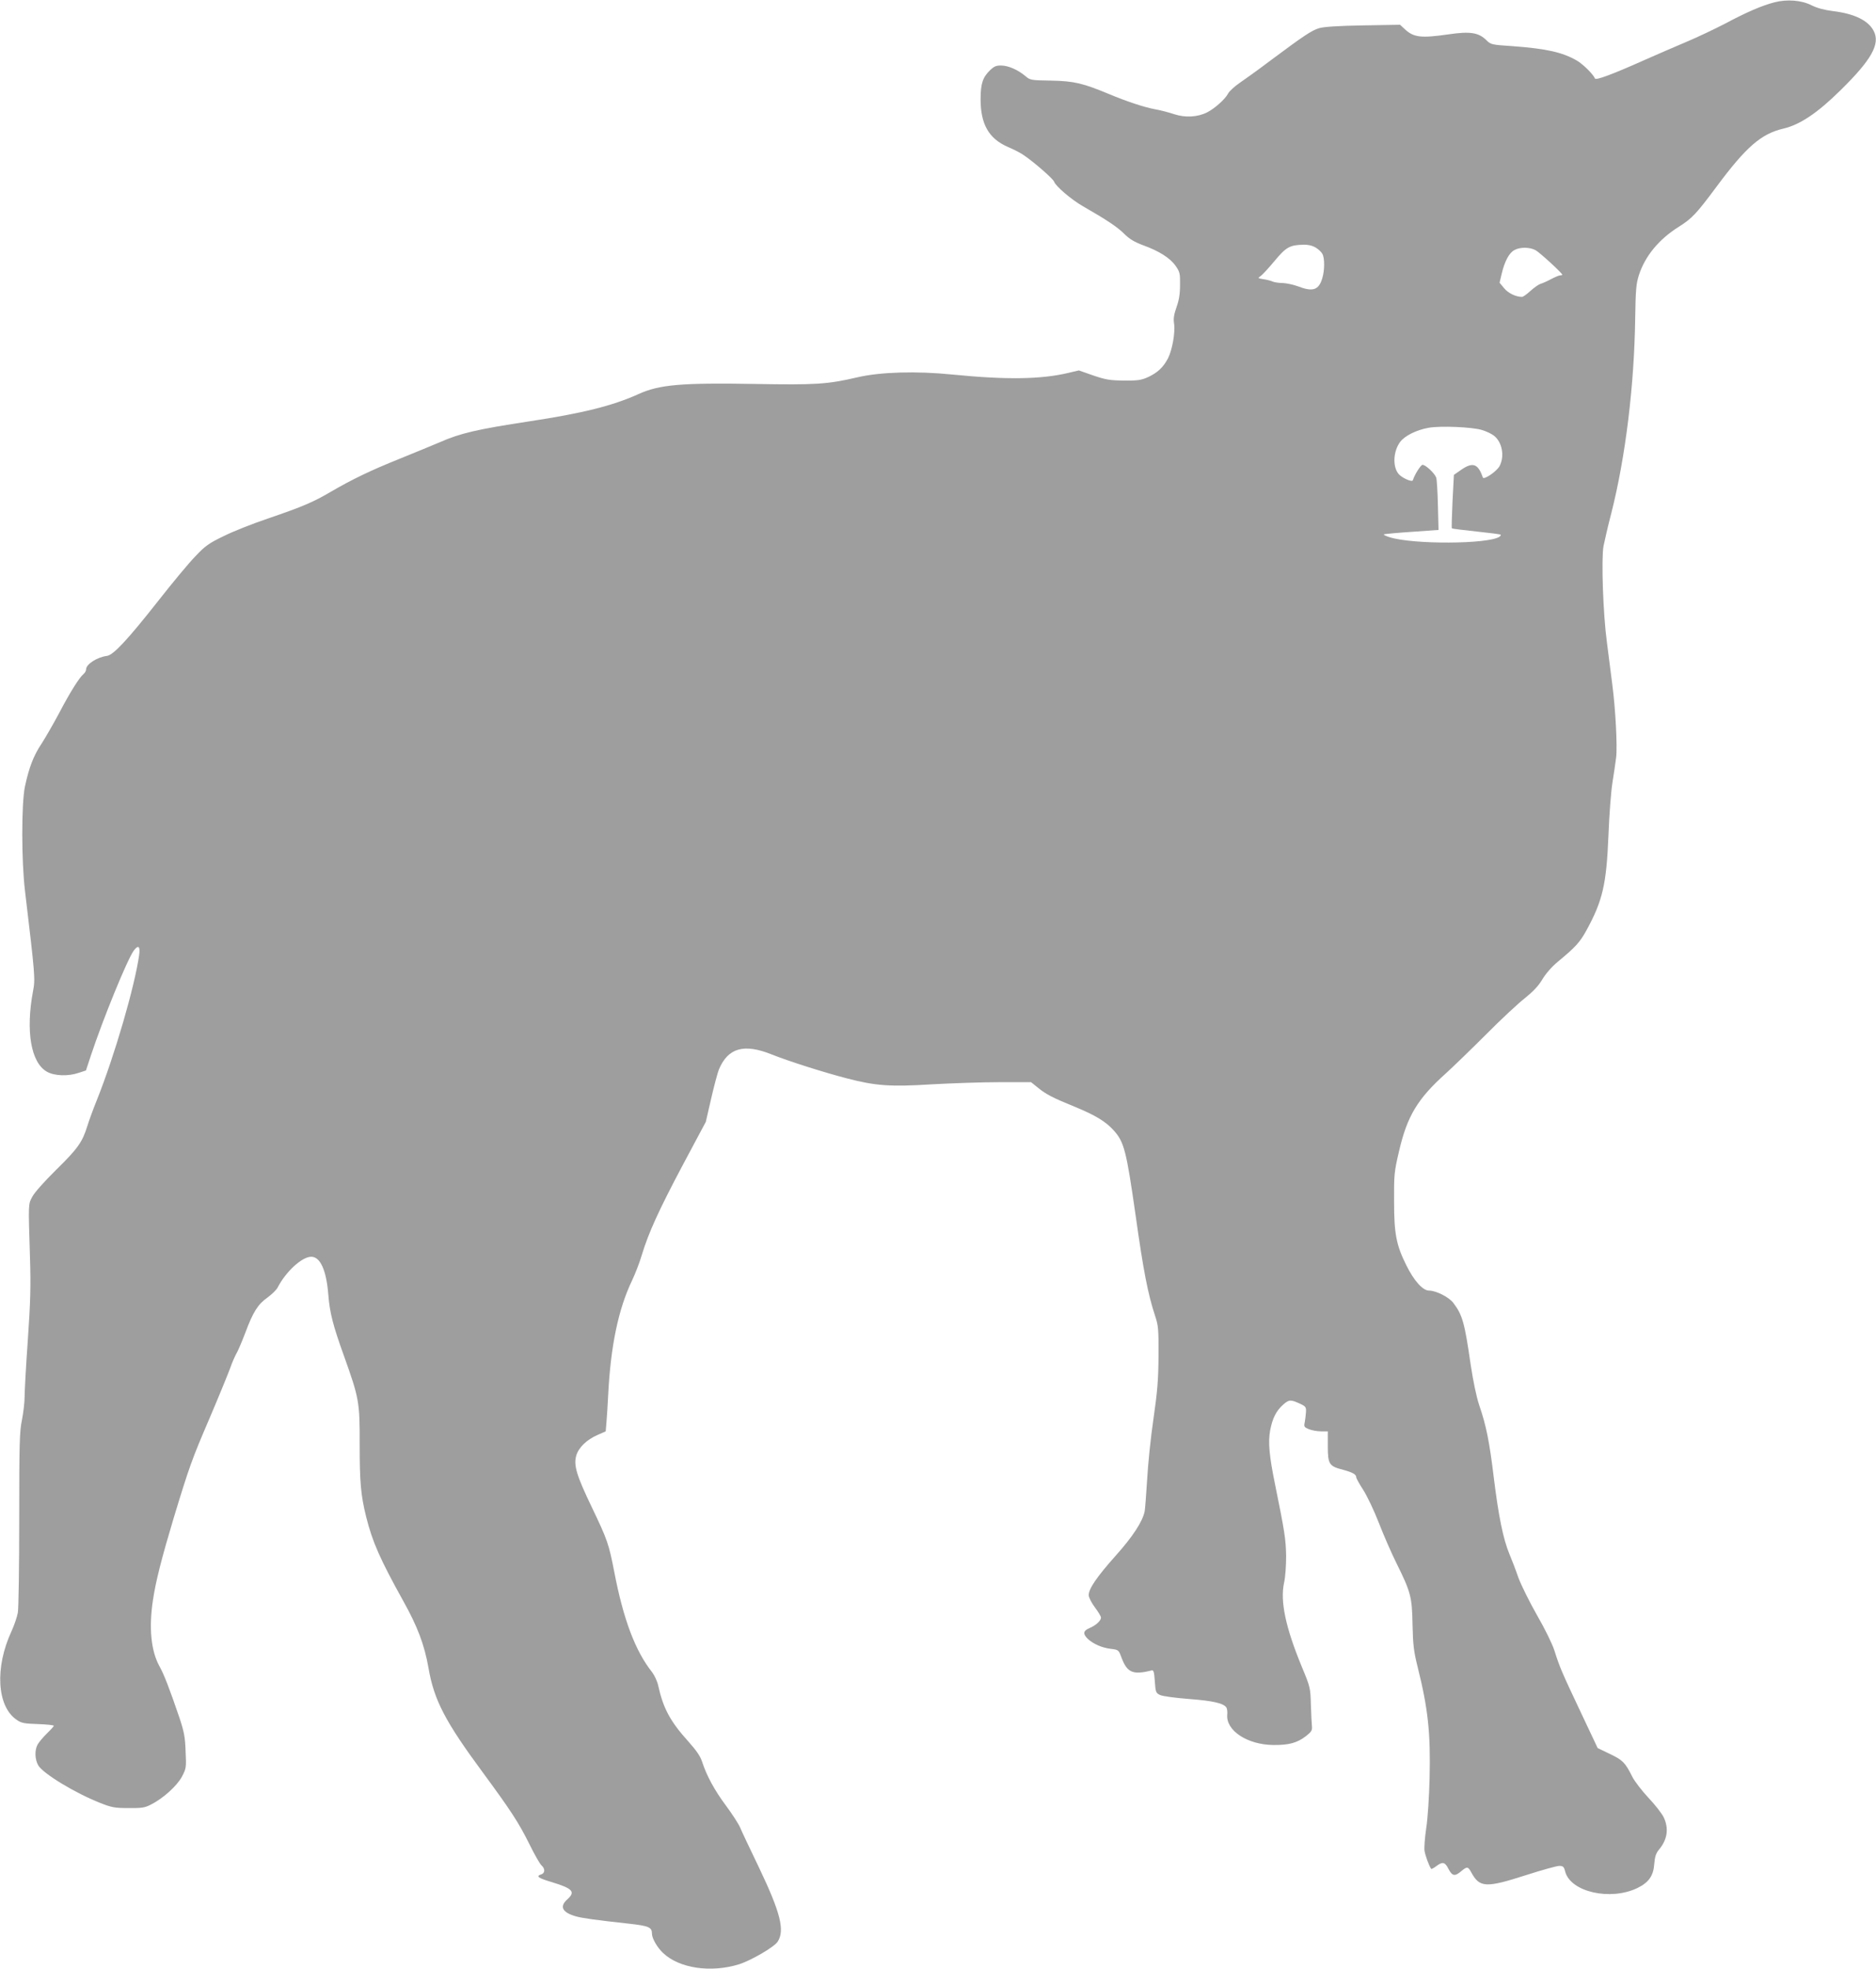 <?xml version="1.0" standalone="no"?>
<!DOCTYPE svg PUBLIC "-//W3C//DTD SVG 20010904//EN"
 "http://www.w3.org/TR/2001/REC-SVG-20010904/DTD/svg10.dtd">
<svg version="1.0" xmlns="http://www.w3.org/2000/svg"
 width="1220pt" height="1280pt" viewBox="0 0 1220 1280"
 preserveAspectRatio="xMidYMid meet">
<g transform="translate(0,1280) scale(0.1,-0.1)"
fill="#9e9e9e" stroke="none">
<path d="M11540 12785 c-79 -20 -182 -64 -322 -139 -68 -35 -181 -89 -253
-119 -71 -30 -193 -83 -270 -117 -215 -96 -319 -134 -323 -120 -9 25 -76 92
-117 116 -93 54 -199 78 -419 94 -135 9 -141 10 -170 39 -51 50 -106 58 -244
38 -181 -26 -228 -21 -287 34 l-30 28 -240 -4 c-166 -3 -254 -9 -286 -18 -50
-15 -103 -51 -319 -212 -74 -56 -163 -120 -197 -143 -35 -24 -69 -55 -77 -71
-19 -36 -85 -95 -135 -121 -63 -32 -144 -36 -216 -12 -33 11 -89 26 -125 32
-69 13 -179 49 -299 99 -168 70 -226 84 -374 87 -132 2 -138 3 -168 29 -49 41
-110 68 -156 69 -33 1 -48 -5 -73 -29 -49 -47 -63 -88 -63 -190 0 -162 53
-256 177 -310 40 -17 89 -42 107 -56 71 -49 189 -153 194 -170 10 -29 111
-116 188 -160 155 -89 224 -135 268 -179 34 -34 66 -53 122 -74 105 -38 176
-83 212 -134 28 -40 30 -50 29 -125 0 -59 -7 -100 -23 -144 -16 -46 -21 -74
-16 -105 9 -59 -11 -170 -39 -227 -31 -59 -68 -94 -131 -123 -43 -19 -66 -23
-155 -22 -91 1 -117 5 -200 33 l-94 33 -68 -16 c-175 -42 -400 -46 -753 -11
-237 24 -469 17 -620 -18 -192 -45 -269 -50 -665 -43 -479 8 -622 -4 -758 -66
-165 -75 -364 -125 -709 -177 -341 -52 -449 -77 -583 -136 -47 -20 -164 -68
-260 -107 -194 -78 -309 -134 -447 -214 -115 -68 -183 -97 -408 -174 -99 -33
-230 -85 -290 -115 -97 -47 -120 -63 -185 -132 -42 -43 -149 -172 -240 -288
-200 -254 -293 -354 -335 -359 -63 -8 -135 -54 -135 -87 0 -9 -7 -23 -16 -30
-28 -23 -89 -120 -159 -254 -38 -71 -90 -161 -115 -200 -52 -77 -82 -157 -108
-279 -23 -112 -23 -486 1 -681 65 -547 67 -569 52 -647 -49 -261 -14 -466 90
-525 49 -28 139 -31 208 -7 l46 15 32 97 c78 236 235 620 278 681 30 41 44 31
36 -27 -29 -205 -159 -653 -275 -943 -23 -57 -51 -133 -62 -169 -32 -104 -62
-147 -203 -285 -77 -76 -142 -149 -155 -175 -27 -51 -26 -39 -15 -395 6 -186
3 -289 -14 -535 -12 -168 -21 -335 -21 -370 0 -36 -8 -103 -17 -150 -16 -75
-18 -154 -18 -645 0 -308 -4 -582 -9 -609 -5 -27 -23 -81 -41 -120 -110 -237
-95 -489 33 -576 31 -22 49 -25 139 -28 57 -2 103 -7 103 -11 0 -4 -21 -27
-46 -51 -25 -25 -52 -57 -60 -72 -20 -38 -17 -97 5 -135 34 -55 241 -180 401
-243 75 -30 96 -34 185 -34 85 -1 107 2 145 22 79 39 171 122 203 182 28 53
29 59 24 165 -3 92 -10 127 -39 215 -65 191 -101 284 -130 336 -56 100 -71
252 -43 434 18 121 57 273 134 530 103 339 120 385 232 646 59 138 119 285
134 325 14 41 34 85 42 99 9 14 35 75 58 135 51 137 82 186 146 231 27 20 56
48 64 63 54 105 159 201 219 201 59 0 98 -87 111 -245 9 -118 30 -200 102
-400 98 -274 103 -299 102 -575 0 -245 7 -328 42 -470 41 -164 90 -275 241
-547 93 -166 138 -286 164 -433 36 -212 108 -350 357 -687 178 -242 230 -321
299 -460 33 -67 68 -129 79 -139 25 -22 24 -51 -1 -59 -37 -12 -21 -24 67 -50
138 -42 157 -63 103 -112 -53 -47 -35 -85 55 -111 43 -12 130 -24 340 -47 135
-15 155 -23 155 -67 0 -29 35 -90 72 -124 105 -100 310 -130 493 -74 79 25
229 112 252 147 48 73 19 189 -121 482 -57 119 -113 236 -123 261 -11 25 -52
88 -92 142 -74 99 -126 195 -155 285 -12 37 -38 74 -88 130 -120 133 -165 217
-198 367 -6 27 -24 65 -39 85 -109 137 -187 343 -246 651 -36 184 -44 208
-146 421 -100 208 -120 274 -101 338 16 52 68 102 137 132 l54 24 5 60 c3 33
8 112 11 175 16 319 66 559 155 745 21 44 50 119 64 167 44 145 110 290 266
584 l150 281 35 152 c19 83 42 168 50 188 59 141 163 171 344 98 113 -45 337
-116 491 -156 185 -48 280 -55 551 -38 129 7 326 14 439 14 l205 0 45 -36 c54
-44 95 -65 242 -125 133 -55 199 -95 251 -153 68 -75 82 -133 142 -551 51
-363 80 -513 128 -658 20 -60 22 -87 21 -257 -1 -157 -7 -228 -33 -410 -18
-121 -36 -299 -41 -395 -6 -96 -13 -188 -16 -205 -14 -67 -77 -164 -190 -290
-121 -136 -174 -213 -174 -255 0 -14 18 -49 40 -79 22 -29 40 -59 40 -67 0
-20 -34 -51 -75 -68 -42 -18 -44 -38 -10 -71 37 -33 91 -57 149 -64 50 -6 51
-7 69 -56 37 -99 74 -115 197 -84 12 3 16 -11 20 -71 5 -71 7 -76 34 -89 17
-8 99 -19 190 -26 157 -12 224 -28 242 -56 4 -8 7 -28 5 -46 -9 -103 130 -195
299 -197 101 -1 154 13 212 57 36 28 42 38 40 63 -2 16 -5 79 -7 141 -3 110
-4 115 -58 245 -107 259 -143 429 -116 551 8 35 13 110 13 172 -2 108 -9 156
-72 465 -38 186 -46 273 -32 351 15 79 39 127 85 168 39 34 48 34 115 3 31
-15 35 -21 33 -52 -1 -19 -5 -49 -8 -66 -6 -28 -4 -32 27 -45 18 -7 53 -14 78
-14 l45 0 0 -97 c0 -117 9 -130 100 -153 62 -17 85 -30 85 -49 0 -6 20 -43 45
-81 25 -39 71 -135 102 -215 31 -80 82 -197 114 -261 93 -188 102 -219 105
-400 3 -134 8 -174 33 -275 68 -271 85 -431 78 -722 -3 -122 -12 -265 -22
-327 -9 -60 -14 -127 -11 -147 5 -31 29 -97 43 -117 2 -3 17 5 33 17 41 31 57
28 80 -18 24 -46 41 -50 82 -15 38 32 45 32 66 -7 54 -100 95 -102 356 -18
103 33 200 60 216 60 25 0 31 -5 39 -38 36 -132 294 -190 469 -106 74 36 105
80 110 157 4 47 11 69 30 92 56 66 66 139 31 212 -12 24 -56 81 -99 126 -42
45 -90 107 -105 137 -46 92 -62 108 -146 148 l-79 38 -111 235 c-122 258 -136
290 -170 398 -14 44 -61 140 -113 230 -49 86 -104 197 -122 246 -17 50 -44
119 -59 155 -39 94 -70 245 -100 490 -29 240 -50 343 -95 474 -19 57 -39 154
-56 265 -39 271 -53 322 -112 400 -28 38 -112 81 -159 81 -40 0 -98 64 -148
166 -65 130 -79 205 -79 414 -1 174 1 193 32 325 53 230 121 343 308 510 48
44 165 157 259 251 93 94 206 199 249 233 56 45 90 80 116 124 23 38 62 83
101 115 114 94 143 126 185 202 107 195 131 302 144 617 5 134 17 289 26 345
9 57 20 130 24 163 9 72 -4 317 -25 476 -8 63 -24 186 -35 274 -25 185 -37
542 -22 625 6 30 28 127 51 215 92 363 149 829 155 1265 3 187 6 224 24 281
40 124 130 233 257 313 89 56 116 85 247 261 194 261 291 345 436 379 107 25
221 101 371 249 203 199 260 302 216 386 -35 68 -125 112 -266 129 -56 7 -103
20 -139 38 -65 33 -159 40 -240 19z m-2983 -1595 c17 -10 37 -29 43 -41 15
-27 15 -106 -1 -158 -23 -77 -61 -90 -159 -52 -30 11 -74 20 -97 21 -23 0 -52
4 -65 9 -13 6 -40 13 -62 16 -37 6 -38 7 -17 21 11 8 52 52 90 98 75 90 99
103 186 105 33 1 61 -6 82 -19z m1430 -17 c28 -16 173 -149 173 -159 0 -2 -6
-4 -14 -4 -7 0 -33 -11 -58 -24 -24 -13 -55 -27 -69 -31 -13 -4 -43 -25 -66
-46 -24 -22 -48 -39 -55 -39 -40 0 -90 24 -116 56 l-30 36 14 59 c19 80 48
135 82 153 37 21 101 20 139 -1z m-351 -1168 c28 -8 64 -25 79 -37 54 -42 71
-133 37 -198 -19 -35 -103 -92 -109 -74 -30 89 -65 102 -139 51 l-49 -34 -9
-172 c-4 -95 -7 -174 -4 -176 2 -2 73 -11 158 -20 85 -9 157 -18 159 -21 3 -3
-1 -9 -9 -14 -77 -48 -559 -50 -711 -3 -30 9 -46 18 -37 20 9 2 92 10 185 16
l168 12 -4 160 c-2 88 -7 169 -11 180 -11 30 -72 86 -90 83 -12 -3 -50 -62
-62 -100 -5 -14 -69 14 -92 40 -41 47 -36 149 10 210 31 40 106 77 184 91 75
14 284 5 346 -14z"/>
</g>
</svg>
